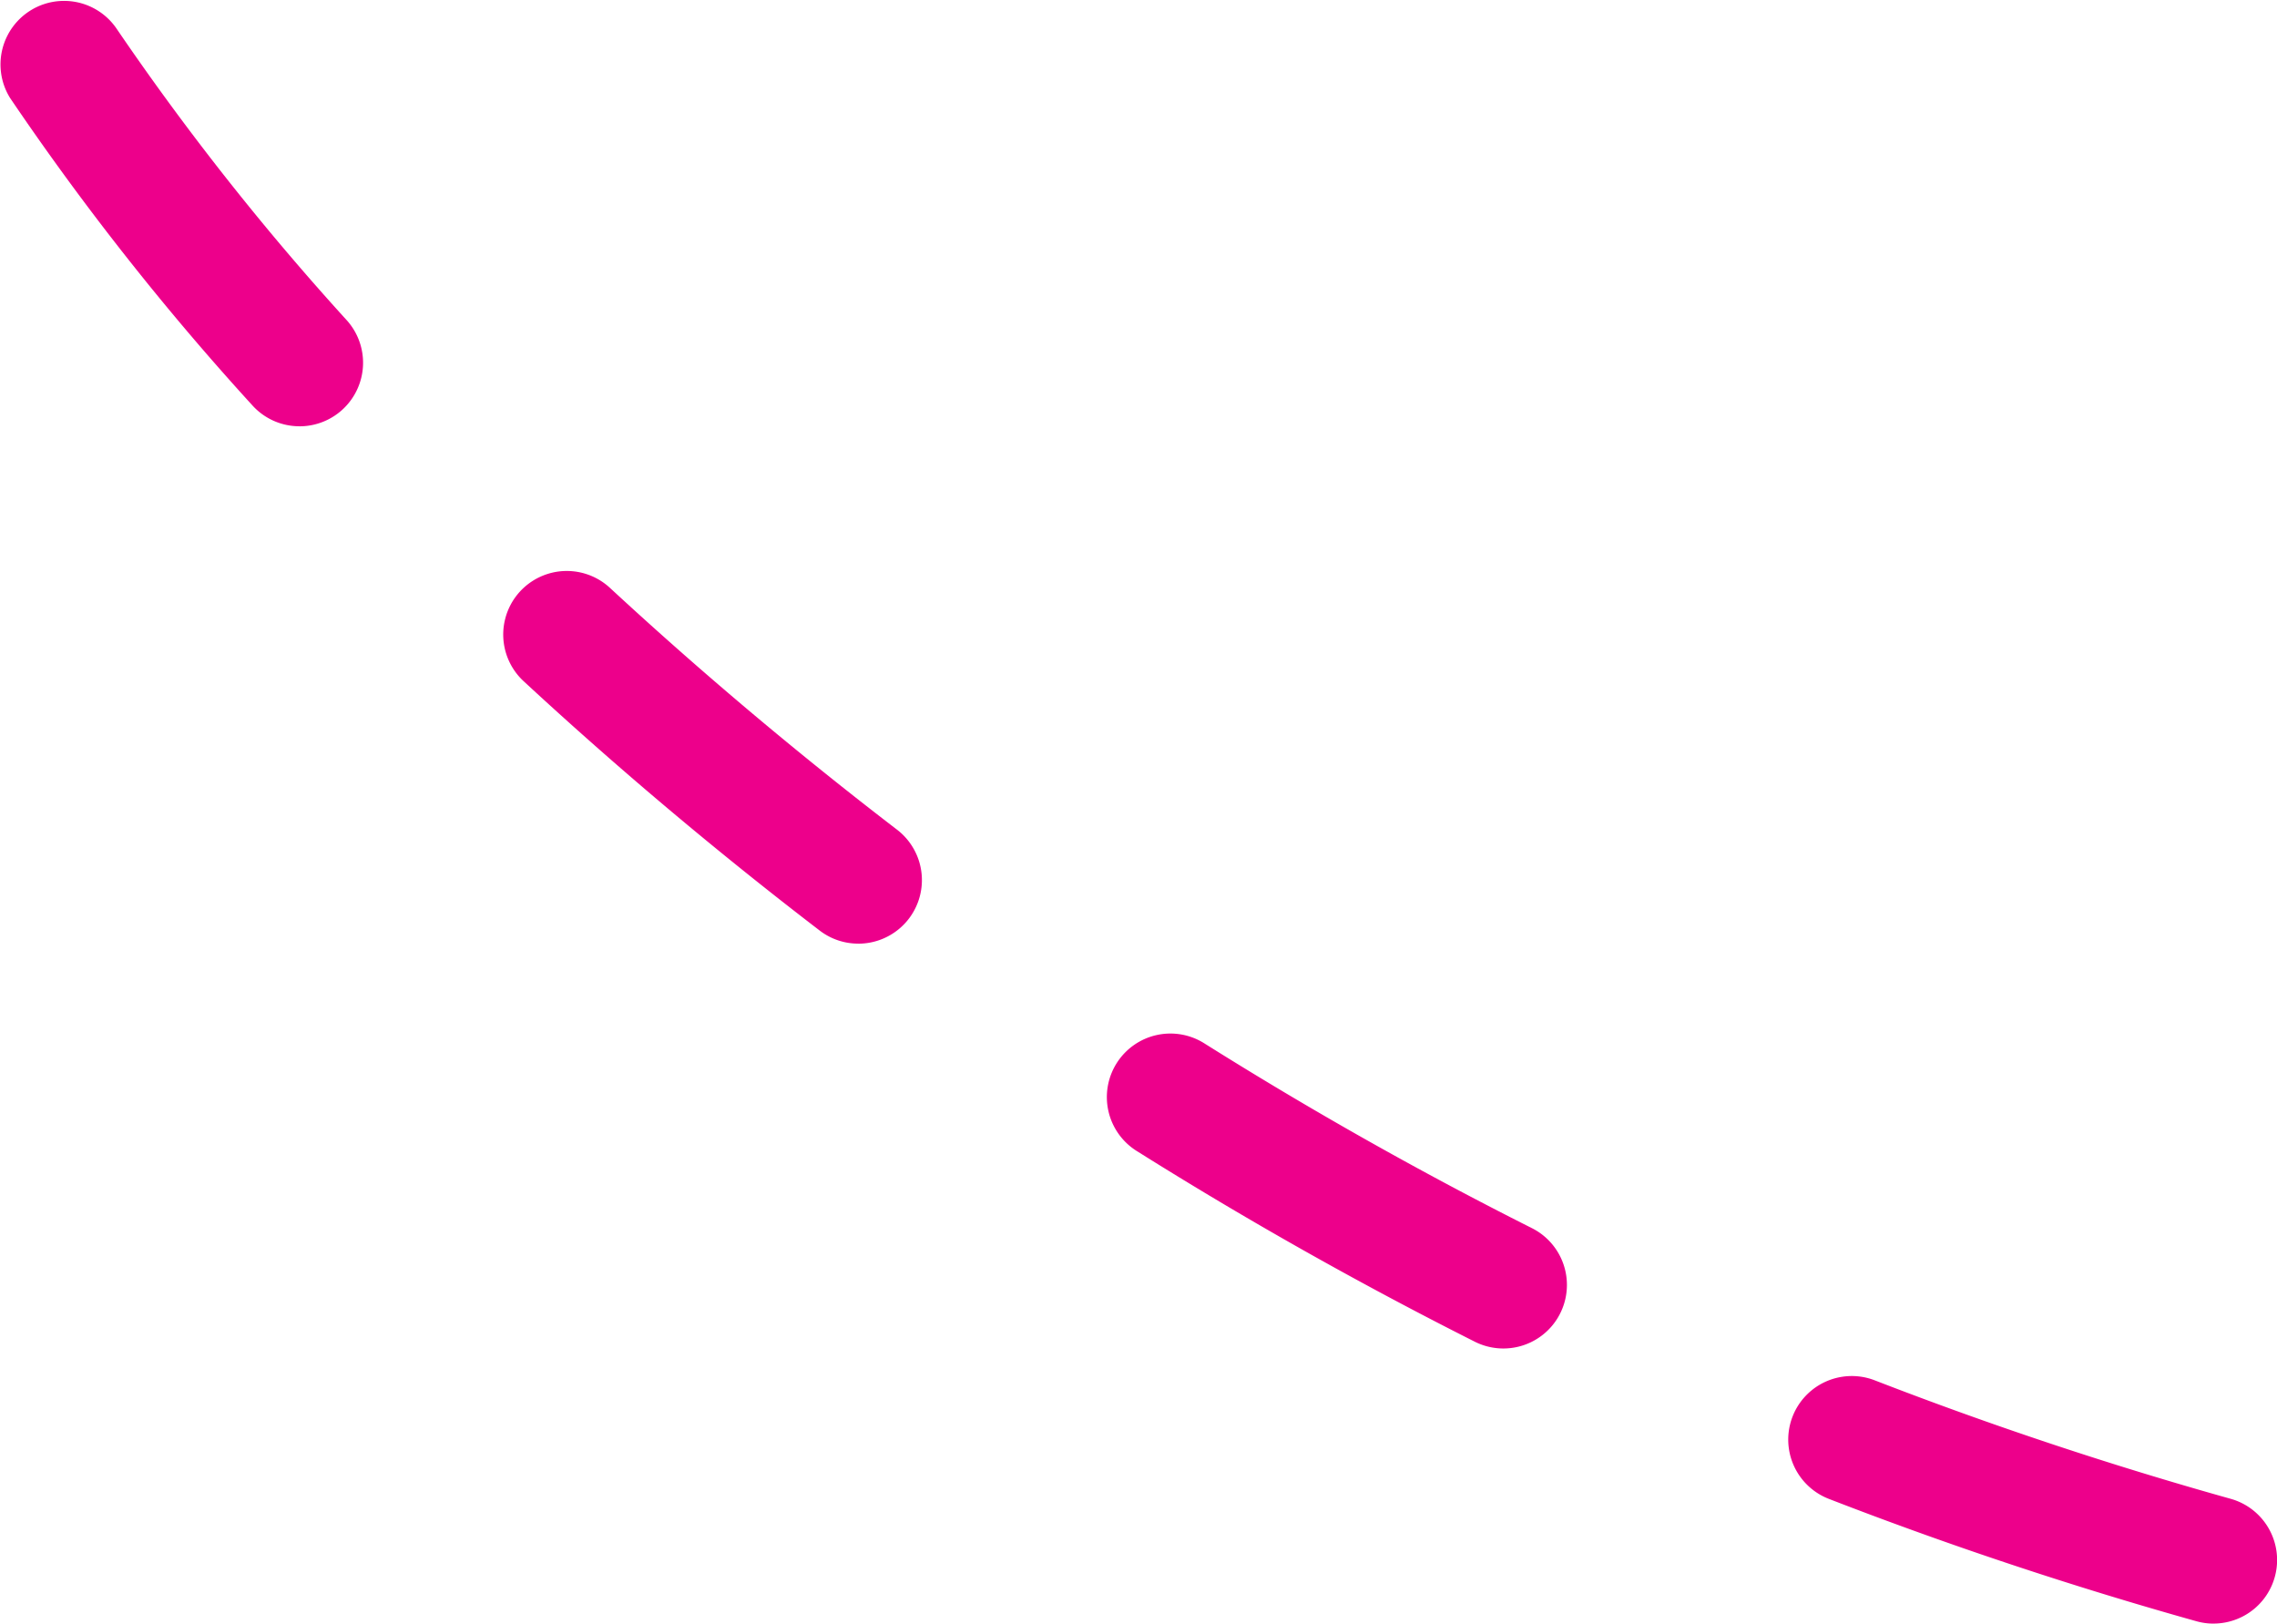 <svg xmlns="http://www.w3.org/2000/svg" width="71.654" height="51.09" viewBox="0 0 71.654 51.09">
  <path id="Path_1085" data-name="Path 1085" d="M12096.631,1885.306a1.994,1.994,0,0,1-.54-.075c-3.9-1.093-7.792-2.388-11.564-3.85a2,2,0,0,1,1.445-3.73c3.652,1.415,7.42,2.67,11.2,3.728a2,2,0,0,1-.539,3.926Zm-22.346-8.657a2,2,0,0,1-.9-.214c-3.6-1.813-7.176-3.827-10.614-5.986a2,2,0,1,1,2.127-3.387c3.332,2.092,6.792,4.044,10.285,5.8a2,2,0,0,1-.9,3.787Zm-20.3-12.74a1.989,1.989,0,0,1-1.215-.412c-3.215-2.464-6.35-5.1-9.316-7.846a2,2,0,0,1,2.716-2.937c2.876,2.66,5.916,5.219,9.033,7.608a2,2,0,0,1-1.218,3.588Zm-17.584-16.28a1.994,1.994,0,0,1-1.493-.669,85.066,85.066,0,0,1-7.617-9.665,2,2,0,0,1,3.368-2.157h0a83.223,83.223,0,0,0,7.235,9.161,2,2,0,0,1-1.493,3.331Z" transform="translate(-12026.976 -1834.215)" fill="#ed008b"/>
</svg>
